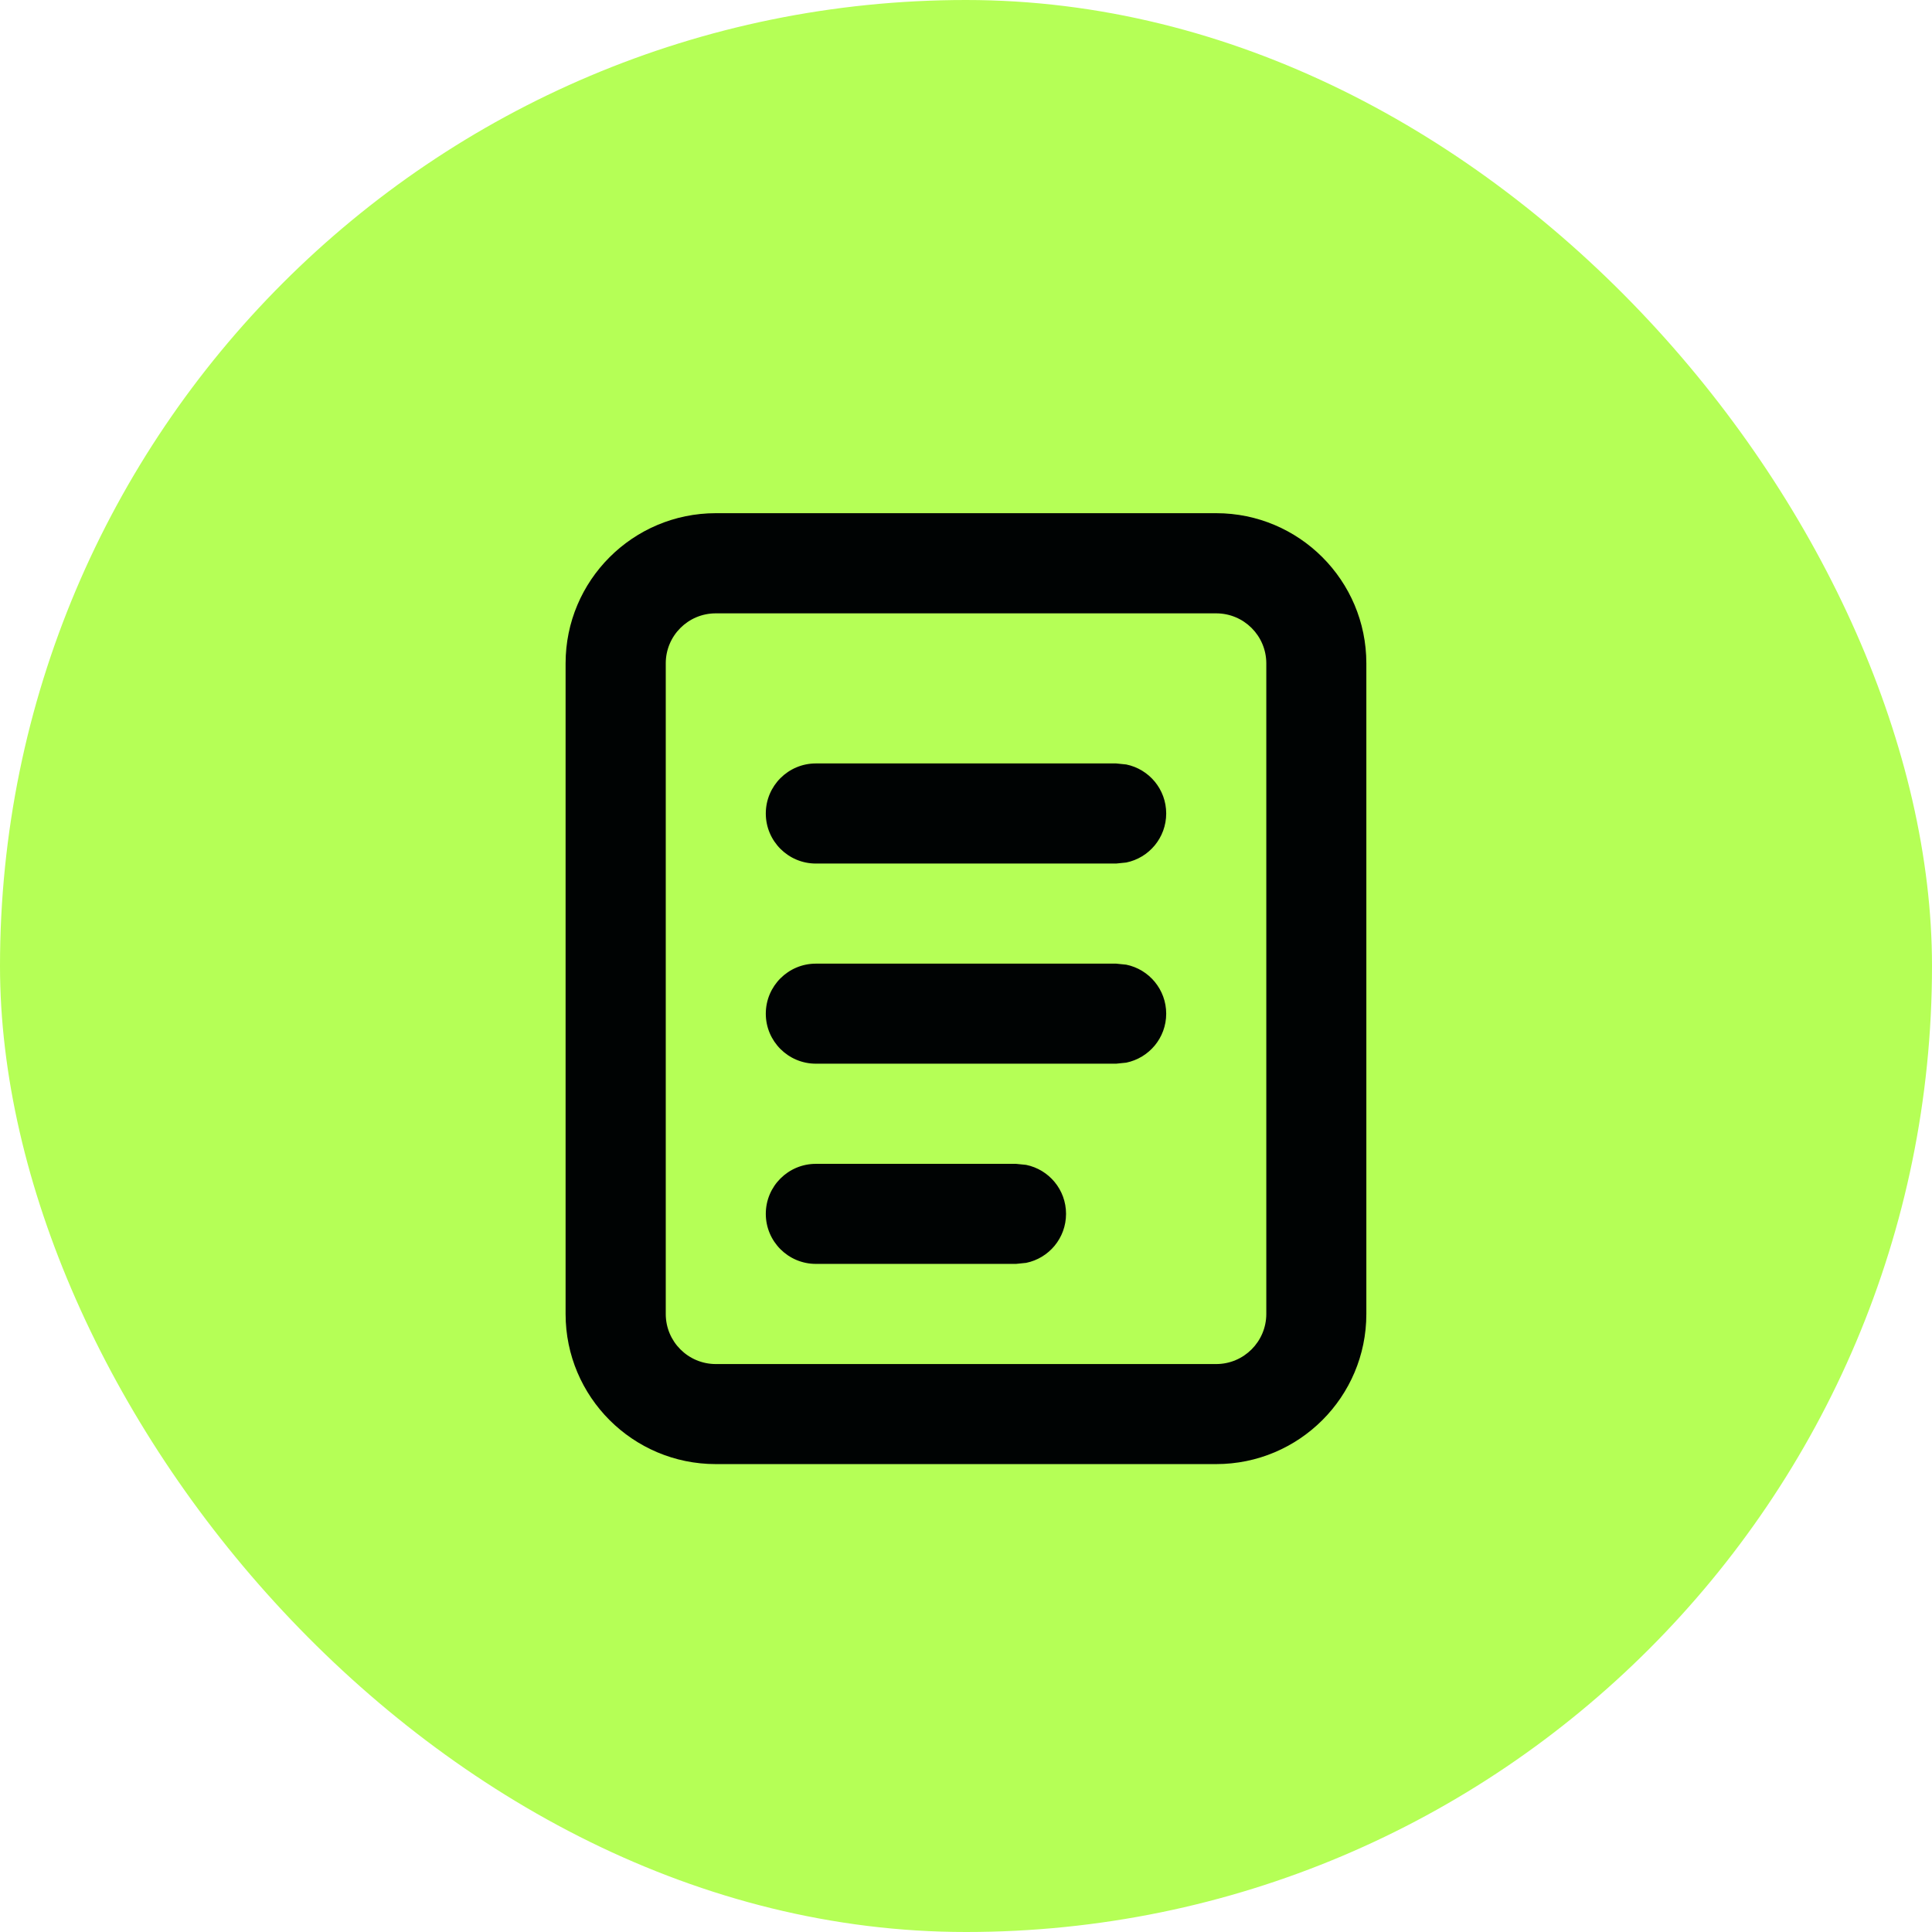 <svg width="32" height="32" viewBox="0 0 32 32" fill="none" xmlns="http://www.w3.org/2000/svg">
<rect width="32" height="32" rx="16" fill="#B5FF56"/>
<path d="M16.996 19.294C17.373 19.371 17.657 19.704 17.657 20.105C17.657 20.506 17.374 20.84 16.996 20.917L16.829 20.934H13.513C13.056 20.934 12.684 20.563 12.684 20.105C12.684 19.647 13.056 19.277 13.513 19.277H16.829L16.996 19.294Z" fill="#000303"/>
<path d="M18.654 15.978C19.032 16.055 19.316 16.39 19.316 16.79C19.316 17.19 19.032 17.523 18.654 17.601L18.487 17.618H13.513C13.056 17.618 12.684 17.247 12.684 16.79C12.684 16.332 13.056 15.961 13.513 15.961H18.487L18.654 15.978Z" fill="#000303"/>
<path d="M18.654 12.662C19.032 12.739 19.316 13.073 19.316 13.474C19.316 13.874 19.032 14.209 18.654 14.286L18.487 14.303H13.513C13.056 14.303 12.684 13.932 12.684 13.474C12.684 13.016 13.056 12.645 13.513 12.645H18.487L18.654 12.662Z" fill="#000303"/>
<path fill-rule="evenodd" clip-rule="evenodd" d="M20.144 8.5C21.517 8.5 22.631 9.614 22.631 10.987V21.764C22.631 23.137 21.517 24.25 20.144 24.25H11.855C10.482 24.25 9.368 23.136 9.368 21.764V10.987C9.368 9.614 10.482 8.501 11.855 8.5H20.144ZM11.855 10.159C11.397 10.159 11.027 10.53 11.027 10.987V21.764C11.027 22.221 11.397 22.592 11.855 22.593H20.144C20.602 22.593 20.973 22.221 20.974 21.764V10.987C20.973 10.529 20.602 10.159 20.144 10.159H11.855Z" fill="#000303"/>
</svg>
